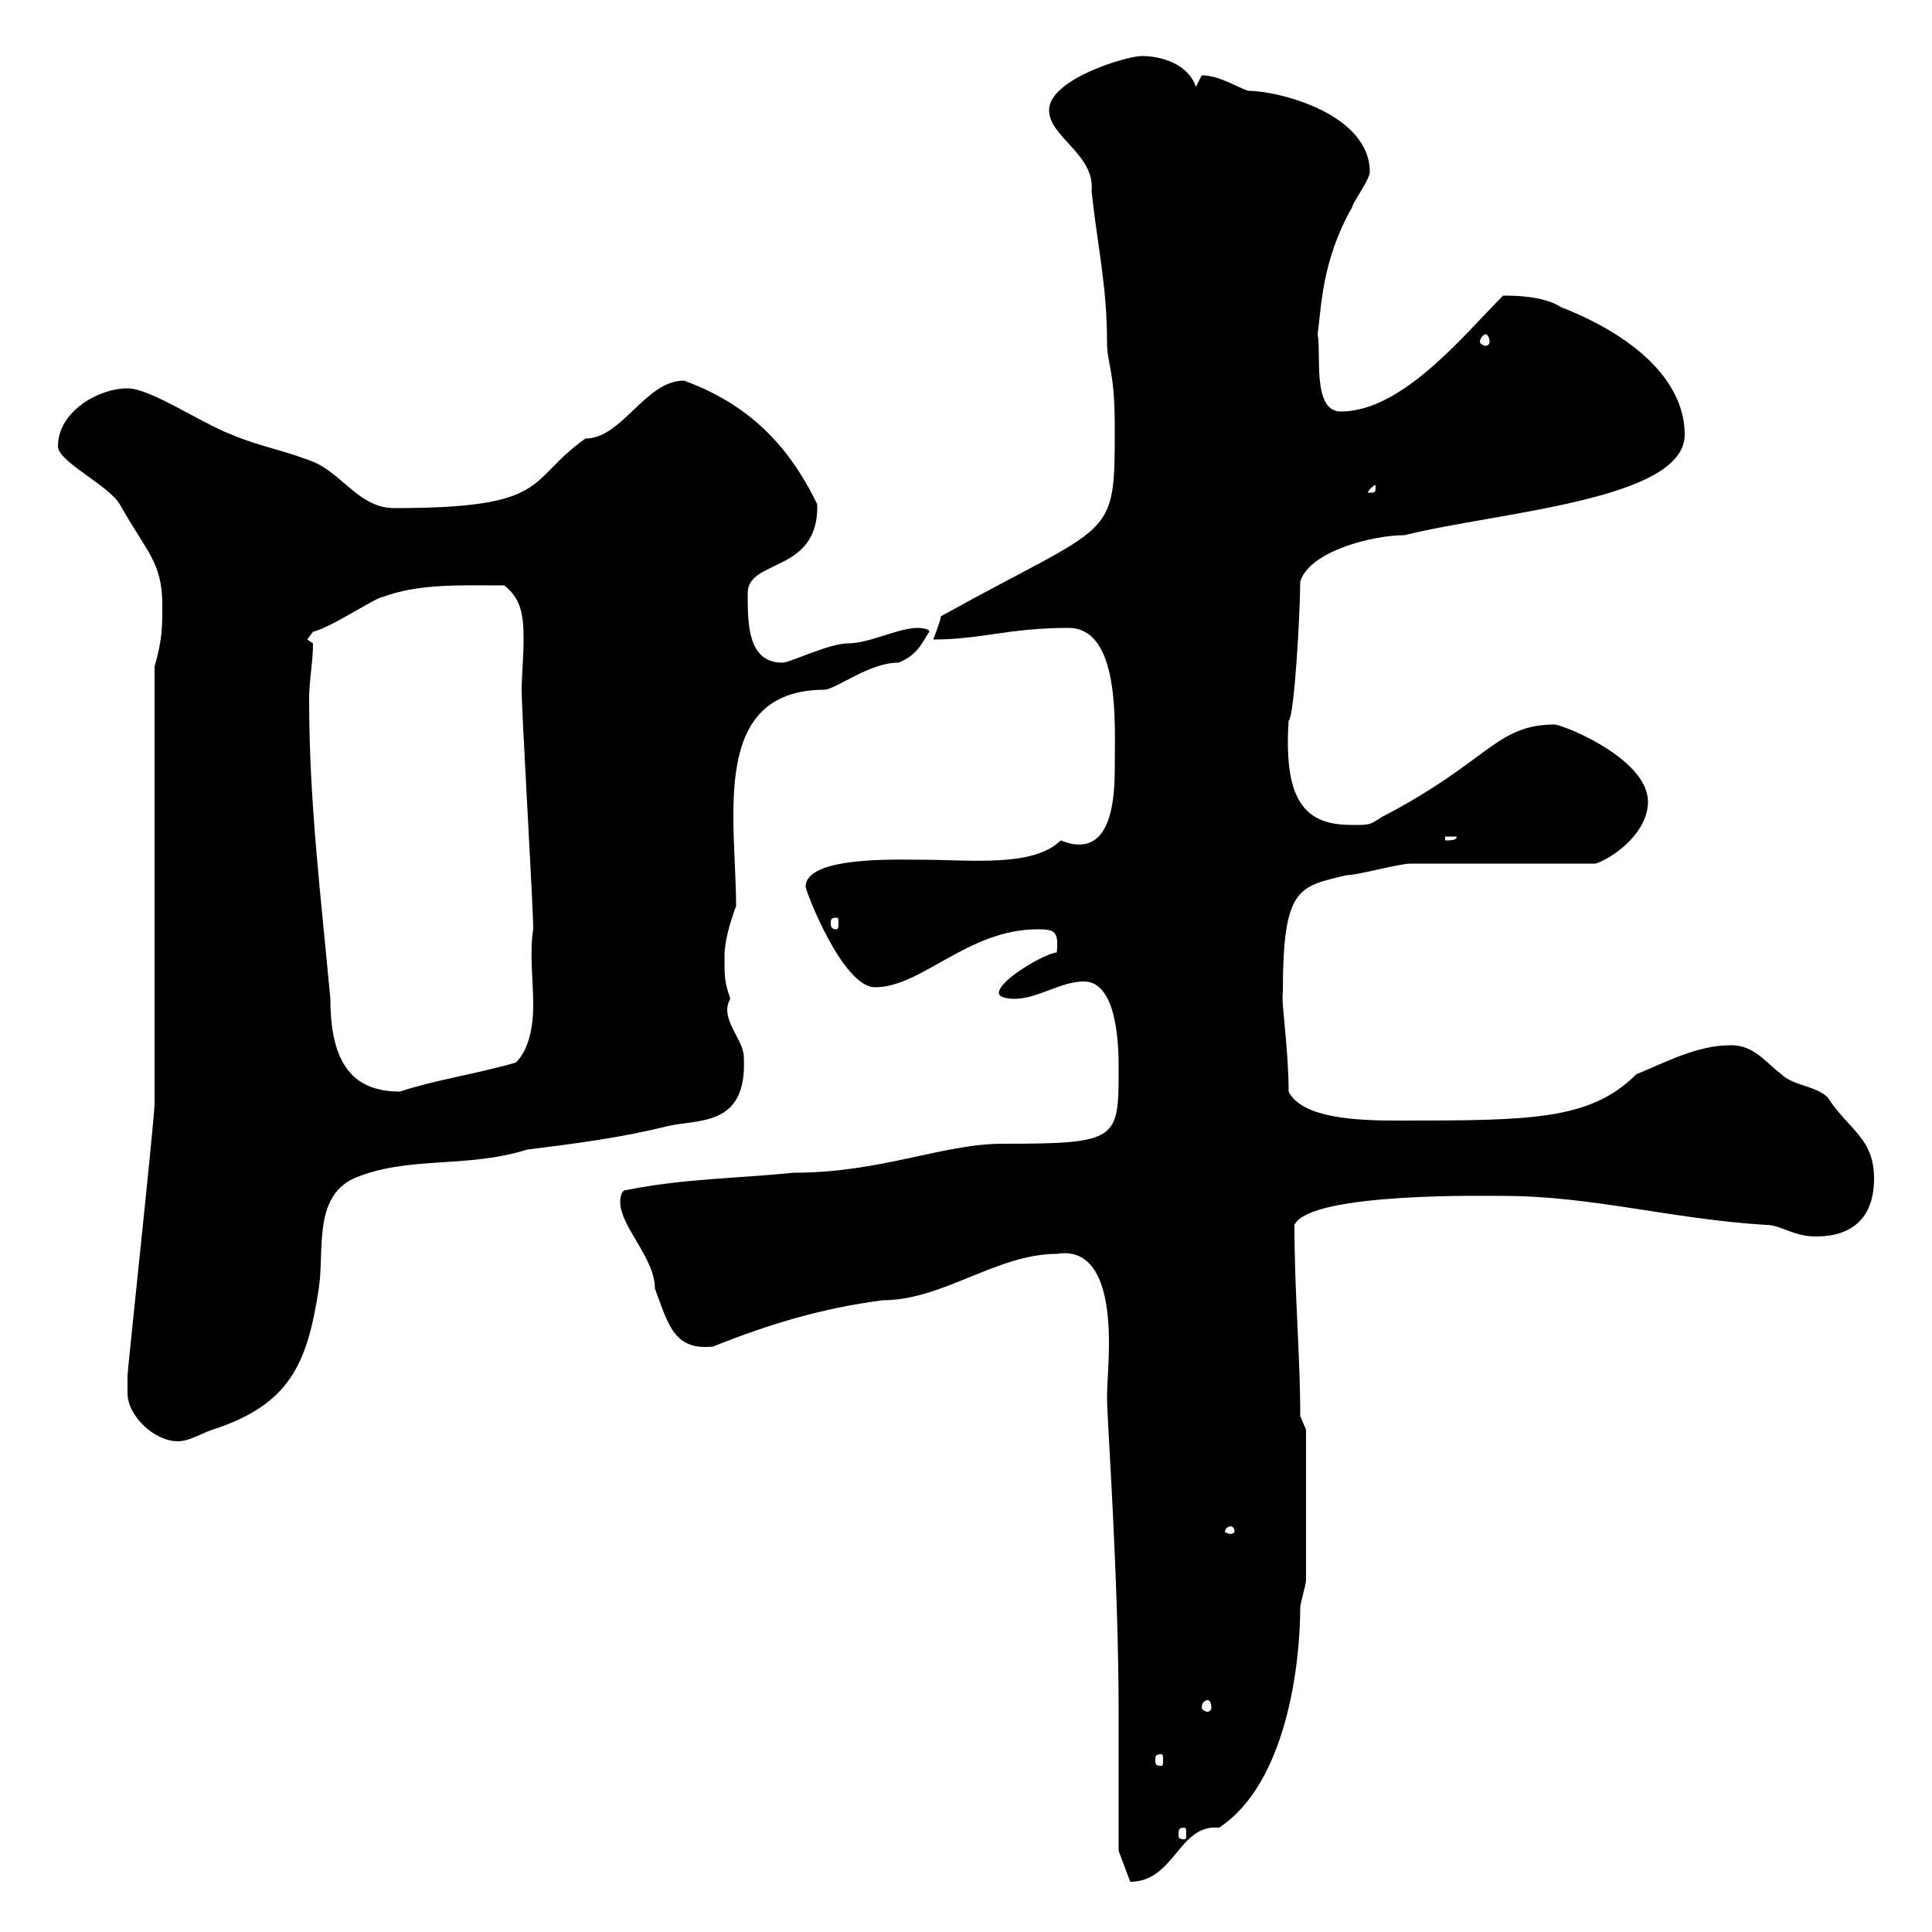<svg xmlns="http://www.w3.org/2000/svg" xmlns:xlink="http://www.w3.org/1999/xlink" width="300" height="300"><path d="M173.70 287.40L175.50 292.20C182.40 292.20 183 283.20 189.30 283.80C199.80 276.90 201.90 258.30 201.90 249.60C201.90 249 202.80 246 202.80 245.40L202.80 222L201.90 219.90C201.90 210.30 201 201 201 190.20C203.40 185.10 231.30 185.70 233.40 185.70C247.20 185.70 259.50 189.30 274.20 190.20C276.60 190.20 278.40 192 282 192C287.40 192 291 189.30 291 183C291 176.70 287.10 175.50 283.80 170.40C282 168.60 278.40 168.60 276.60 166.80C274.20 165 272.40 162.30 268.80 162.30C263.40 162.30 258.60 165 254.10 166.80C246.90 174 237.60 174 216.90 174C210.90 174 202.20 173.70 200.10 169.50C200.10 162.90 198.90 155.40 199.20 154.20C199.20 137.70 201.60 137.70 209.10 135.90C210.90 135.90 217.20 134.10 219 134.10L247.80 134.10C251.10 132.90 255.90 129 255.90 124.50C255.90 118.20 244.20 113.10 241.50 112.50C232.20 112.50 231.30 118.20 214.50 126.90C212.70 128.10 212.70 128.10 210 128.10C203.40 128.10 199.20 125.40 200.10 111.90C201 111.30 201.90 94.80 201.90 90.30C203.40 85.50 213.30 83.10 218.10 83.10C232.50 79.50 261.60 77.70 261.60 67.50C261.60 58.80 253.20 51.90 242.40 47.70C239.70 45.90 234.90 45.90 233.40 45.90C227.40 51.90 217.80 63.90 208.20 63.90C203.70 63.90 205.20 54.90 204.60 51.90C205.20 47.70 205.20 40.50 210 32.10C210 31.50 212.70 27.90 212.70 26.70C212.70 17.70 198.60 14.10 193.80 14.10C192 13.50 189.30 11.70 186.60 11.70C186.60 11.70 185.70 13.50 185.70 13.50C184.50 9.90 180.30 8.70 177.30 8.70C174.90 8.70 162.90 12.30 162.90 17.10C162.90 21.30 170.10 24 169.50 29.70C170.40 38.10 171.90 44.40 171.90 53.10C171.90 56.70 173.10 57.30 173.10 66.30C173.10 84.30 173.10 80.70 146.10 95.70C146.10 96.30 144.90 99.30 144.90 99.30C152.40 99.30 156.60 97.50 165.90 97.50C174 97.50 173.10 112.50 173.10 119.10C173.10 123.60 172.80 133.80 164.70 130.50C160.50 134.70 150.60 133.50 143.10 133.50C139.50 133.50 125.10 132.90 125.10 137.70C125.10 138.30 130.80 153.30 135.90 153.30C143.10 153.30 150.30 144.30 161.10 144.30C163.80 144.30 164.40 144.60 164.10 147.90C162.60 147.90 155.10 152.10 155.10 154.20C155.10 155.10 157.50 155.10 157.50 155.10C161.10 155.10 164.70 152.40 168.30 152.40C173.70 152.40 173.70 163.20 173.70 165.90C173.70 177 173.70 177.60 155.70 177.60C146.40 177.60 136.80 182.10 123.30 182.10C114.30 183 106.20 183 97.20 184.80C96.30 184.80 96.30 186.60 96.30 186.60C96.30 190.50 101.70 195.30 101.70 200.10C103.80 205.80 104.70 209.70 110.70 209.10C119.70 205.50 127.80 203.10 137.10 201.90C146.40 201.90 154.80 194.70 164.10 194.70C171.30 193.50 172.20 202.80 172.20 208.50C172.20 211.80 171.90 214.80 171.90 217.20C171.90 220.20 173.70 245.10 173.70 265.80ZM183.90 283.80C184.20 283.80 184.20 284.10 184.20 285C184.20 285.30 184.20 285.60 183.90 285.60C183 285.60 183 285.30 183 285C183 284.10 183 283.80 183.90 283.80ZM180.30 272.40C180.60 272.40 180.60 272.70 180.60 273.30C180.60 273.90 180.60 274.20 180.30 274.20C179.40 274.20 179.40 273.90 179.40 273.30C179.40 272.70 179.40 272.40 180.30 272.40ZM187.50 264C187.80 264 188.10 264.30 188.10 265.20C188.10 265.50 187.80 265.80 187.50 265.80C187.20 265.80 186.60 265.50 186.60 265.20C186.60 264.30 187.20 264 187.50 264ZM191.10 237C191.40 237 191.70 237.30 191.70 237.90C191.70 237.90 191.40 238.20 191.10 238.20C190.80 238.20 190.20 237.90 190.20 237.90C190.20 237.30 190.80 237 191.10 237ZM19.80 216.30C19.80 219.90 24 223.80 27.60 223.80C29.40 223.80 31.20 222.60 33 222C45 218.10 47.70 211.80 49.50 200.10C50.40 194.10 48.60 186 54.90 183C63.30 179.40 72.30 181.50 81.90 178.50C89.10 177.60 96.30 176.70 103.50 174.90C108.30 173.70 116.10 175.20 115.50 164.10C115.50 161.40 111.60 158.10 113.40 155.10C112.50 152.40 112.50 151.80 112.50 148.50C112.50 146.10 113.40 143.10 114.30 140.70C114.30 127.20 110.10 107.10 128.10 107.10C130.20 106.80 135 102.90 139.50 102.90C142.50 101.70 143.10 99.90 144.30 98.10C144.30 97.50 142.50 97.50 142.50 97.50C139.50 97.50 135 99.90 131.70 99.90C128.70 99.90 122.70 102.90 121.50 102.90C116.10 102.90 116.10 96.90 116.10 92.10C116.10 86.70 127.20 89.10 126.90 78.30C122.40 69 116.10 62.70 106.20 59.10C100.20 59.10 96.60 68.10 90.90 68.10C81.60 74.70 85.80 78.90 61.20 78.90C55.80 78.90 53.10 73.50 48.60 71.70C44.10 69.90 40.20 69.30 36 67.50C31.20 65.70 23.40 60.30 19.80 60.30C15.30 60.30 9 63.90 9 69.30C9 71.70 16.80 75.30 18.60 78.30C22.80 85.80 25.20 87.30 25.20 93.90C25.20 97.50 25.20 99.30 24 103.50L24 171.30C24 173.70 19.80 212.70 19.80 213.60C19.80 213.60 19.80 215.40 19.80 216.30ZM48.60 99.90L47.70 99.30C47.70 99.30 48.60 98.10 48.60 98.10C51.30 97.50 58.50 92.70 59.40 92.70C65.10 90.60 71.40 90.90 78.30 90.90C81 93 81.30 95.70 81.30 99.30C81.30 102 81 105.30 81 107.10C81 110.70 82.80 140.70 82.80 144.30C82.20 147.90 82.80 152.40 82.80 156C82.80 159.30 82.20 162.90 80.10 165C73.80 166.80 67.50 167.70 62.10 169.50C54.90 169.50 51.30 165.30 51.30 155.10C49.80 138.90 48 124.50 48 108.60C48 105.60 48.60 102.90 48.60 99.90ZM129.90 142.50C130.20 142.50 130.20 142.80 130.20 143.40C130.20 143.70 130.20 144.30 129.90 144.30C129 144.30 129 143.70 129 143.40C129 142.80 129 142.50 129.90 142.50ZM224.40 129.90L226.20 129.90C226.20 130.50 225.30 130.50 224.40 130.50ZM213.60 75.30C213.60 76.50 213.60 76.50 212.70 76.50C212.70 76.50 212.40 76.50 212.40 76.50C212.40 76.20 213.30 75.30 213.60 75.30C213.60 75.30 213.60 75.30 213.60 75.30ZM230.70 51.90C231 51.90 231.30 52.50 231.30 53.10C231.30 53.40 231 53.70 230.70 53.70C230.40 53.70 229.80 53.40 229.80 53.10C229.80 52.50 230.40 51.90 230.70 51.90Z"/></svg>